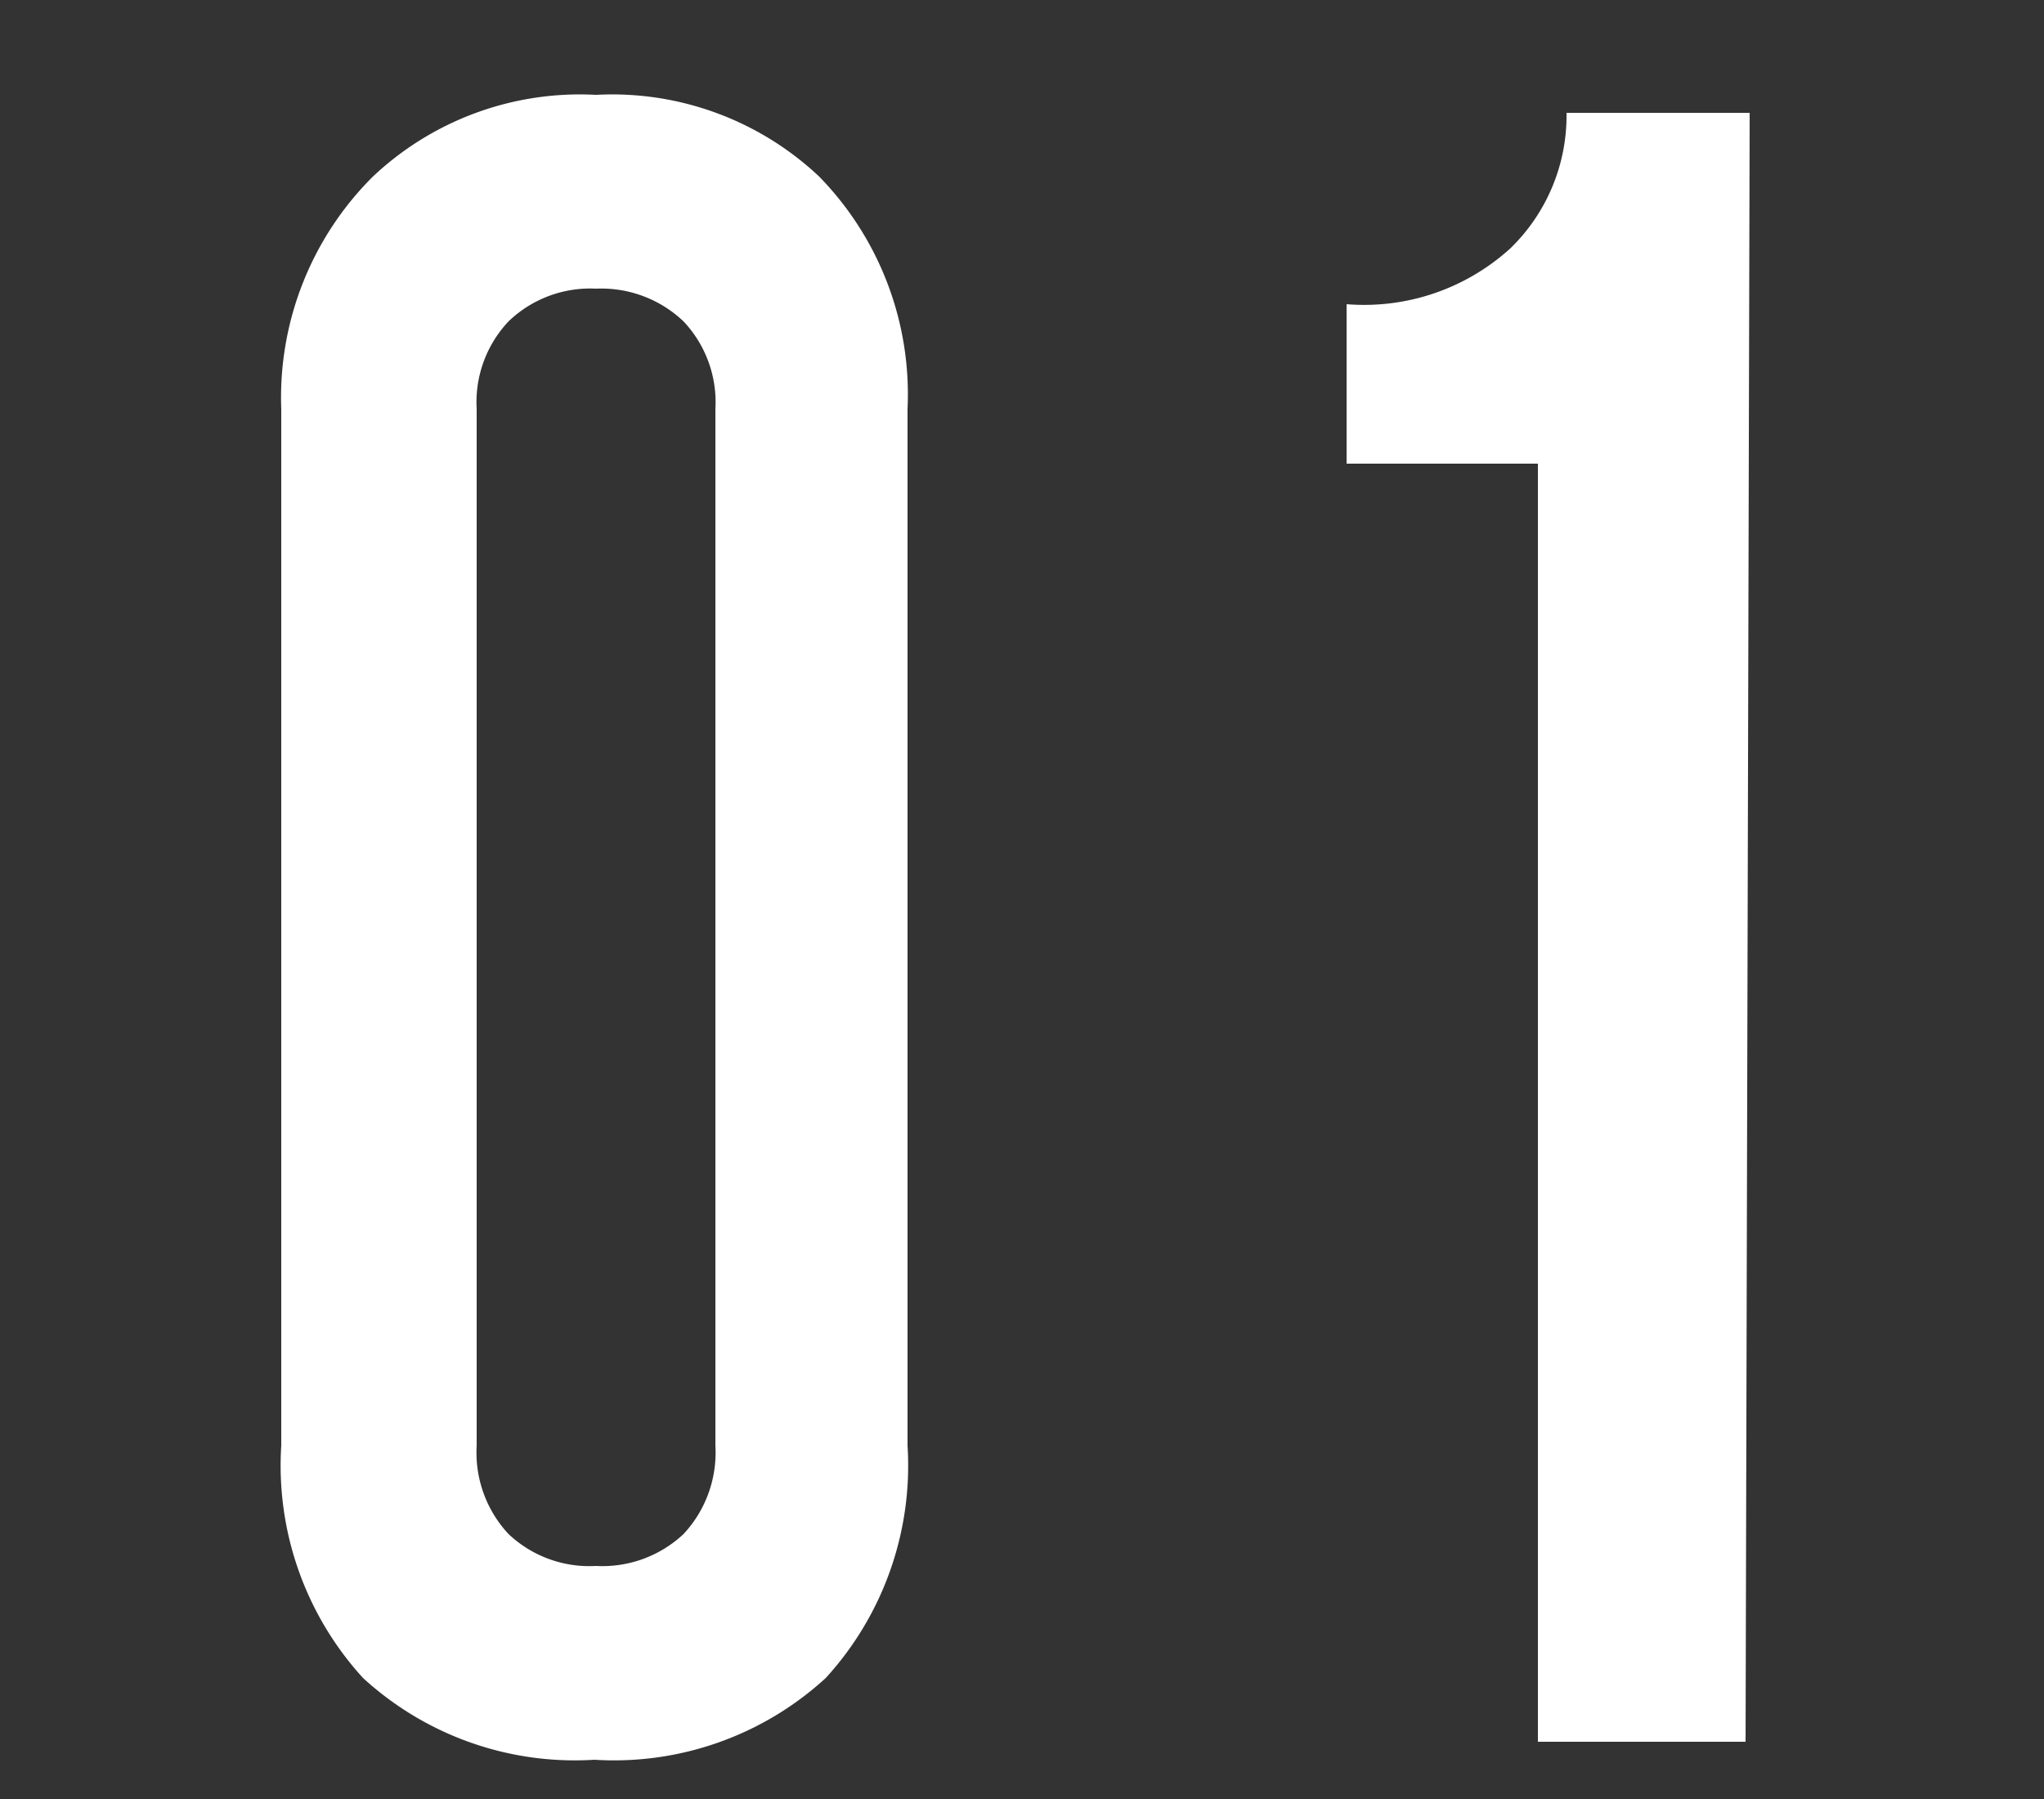 <svg id="レイヤー_1" data-name="レイヤー 1" xmlns="http://www.w3.org/2000/svg" viewBox="0 0 25 22"><rect x="0" y="0" width="25" height="22" fill="#333333" stroke="none"/><defs><style>.cls-1{isolation:isolate;}.cls-2{fill:#fff;}</style></defs><g class="cls-1"><path class="cls-2" d="M11.1,17.68a3.85,3.85,0,0,1-1,2.84,3.83,3.83,0,0,1-2.83,1,3.83,3.83,0,0,1-2.83-1,3.85,3.85,0,0,1-1-2.84V5A3.81,3.81,0,0,1,4.56,2.16a3.69,3.69,0,0,1,2.73-1,3.69,3.69,0,0,1,2.73,1A3.81,3.81,0,0,1,11.1,5Zm-5.27,0a1.46,1.46,0,0,0,.39,1.08,1.44,1.44,0,0,0,1.07.39,1.45,1.45,0,0,0,1.07-.39,1.46,1.46,0,0,0,.39-1.08V5a1.44,1.44,0,0,0-.39-1.07,1.46,1.46,0,0,0-1.07-.4,1.44,1.44,0,0,0-1.07.4A1.44,1.44,0,0,0,5.83,5Z"/><path class="cls-2" d="M21.35,21.3H18.81V5.67H16.47V3.72a2.66,2.66,0,0,0,2-.68,2.26,2.26,0,0,0,.69-1.66h2.24Z"/></g></svg>